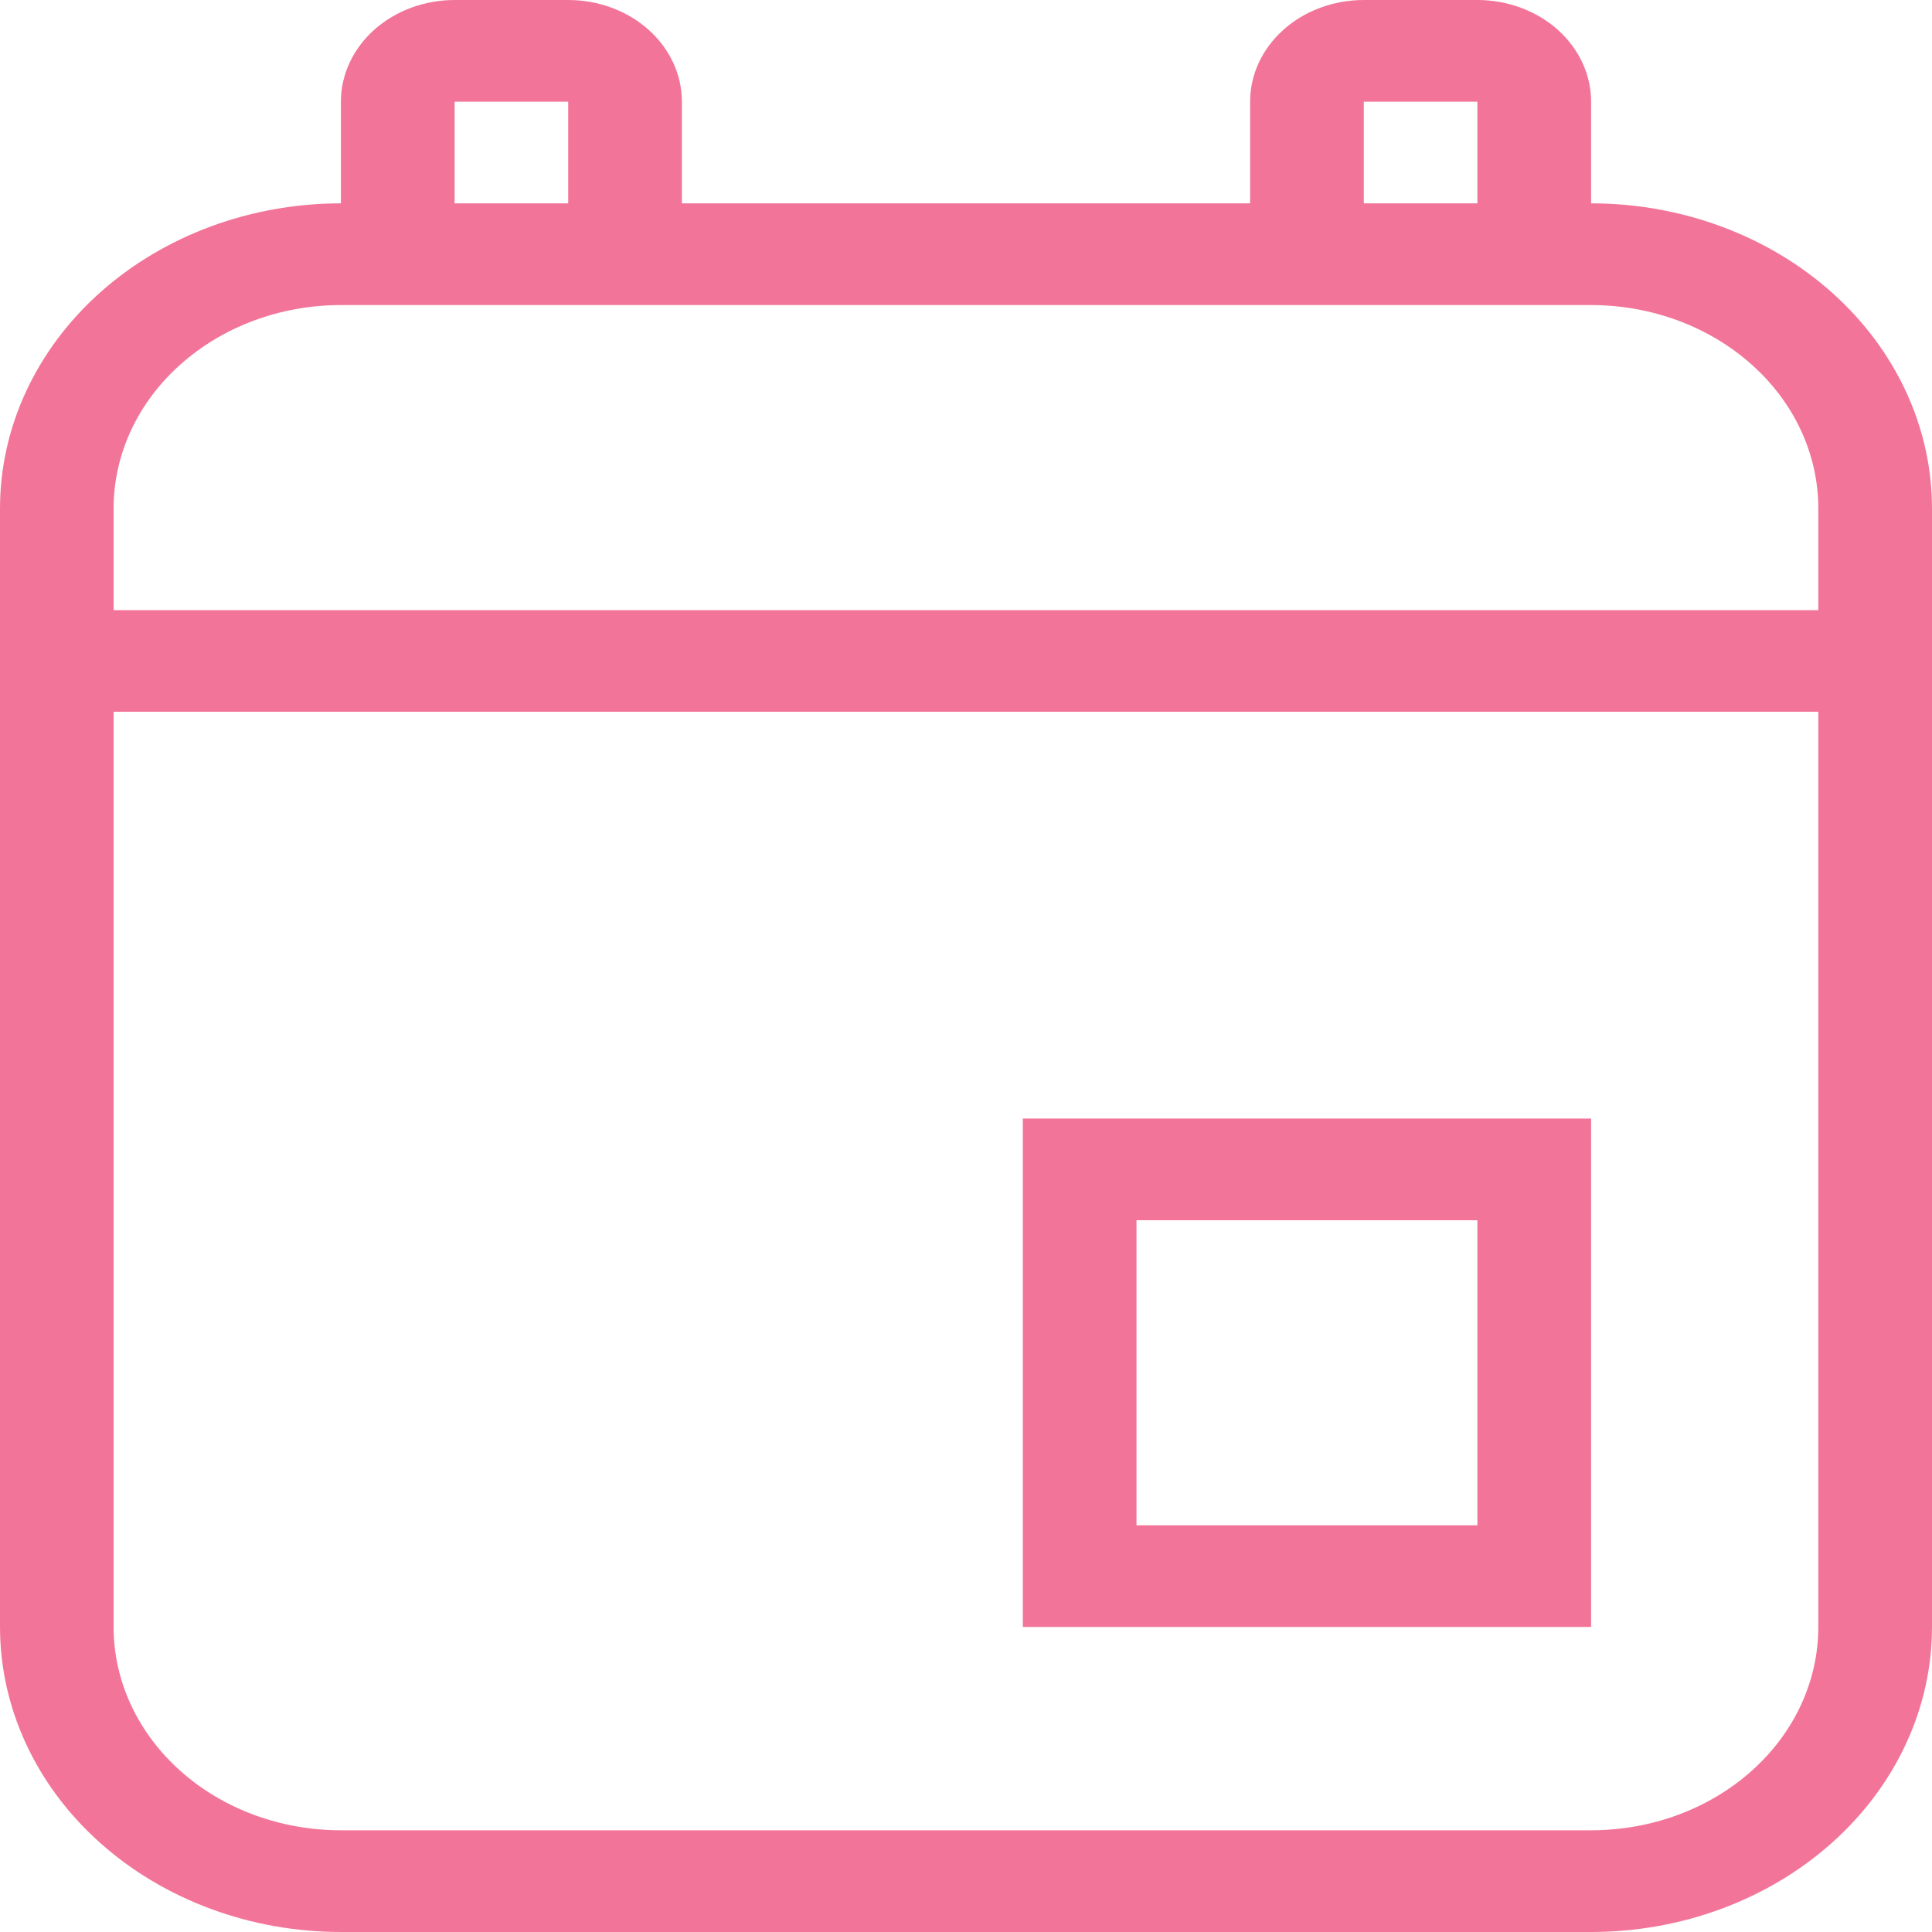 <svg width="20" height="20" viewBox="0 0 20 20" fill="none" xmlns="http://www.w3.org/2000/svg">
<path d="M4.706 0H5.882C6.194 0 6.494 0.111 6.714 0.308C6.935 0.506 7.059 0.773 7.059 1.053V2.105H12.941V1.053C12.941 0.773 13.065 0.506 13.286 0.308C13.506 0.111 13.806 0 14.118 0H15.294C15.606 0 15.905 0.111 16.126 0.308C16.347 0.506 16.471 0.773 16.471 1.053V2.105C17.407 2.105 18.304 2.438 18.966 3.03C19.628 3.622 20 4.426 20 5.263V16.842C20 17.68 19.628 18.483 18.966 19.075C18.304 19.667 17.407 20 16.471 20H3.529C2.593 20 1.696 19.667 1.034 19.075C0.372 18.483 0 17.68 0 16.842V5.263C0 4.426 0.372 3.622 1.034 3.03C1.696 2.438 2.593 2.105 3.529 2.105V1.053C3.529 0.773 3.653 0.506 3.874 0.308C4.095 0.111 4.394 0 4.706 0ZM14.118 2.105H15.294V1.053H14.118V2.105ZM5.882 2.105V1.053H4.706V2.105H5.882ZM3.529 3.158C2.905 3.158 2.307 3.38 1.866 3.775C1.424 4.169 1.176 4.705 1.176 5.263V6.316H18.823V5.263C18.823 4.705 18.576 4.169 18.134 3.775C17.693 3.38 17.095 3.158 16.471 3.158H3.529ZM1.176 16.842C1.176 17.401 1.424 17.936 1.866 18.331C2.307 18.726 2.905 18.947 3.529 18.947H16.471C17.095 18.947 17.693 18.726 18.134 18.331C18.576 17.936 18.823 17.401 18.823 16.842V7.368H1.176V16.842ZM10.588 11.579H16.471V16.842H10.588V11.579ZM11.765 12.632V15.79H15.294V12.632H11.765Z" fill="#F27599"/>
</svg>
